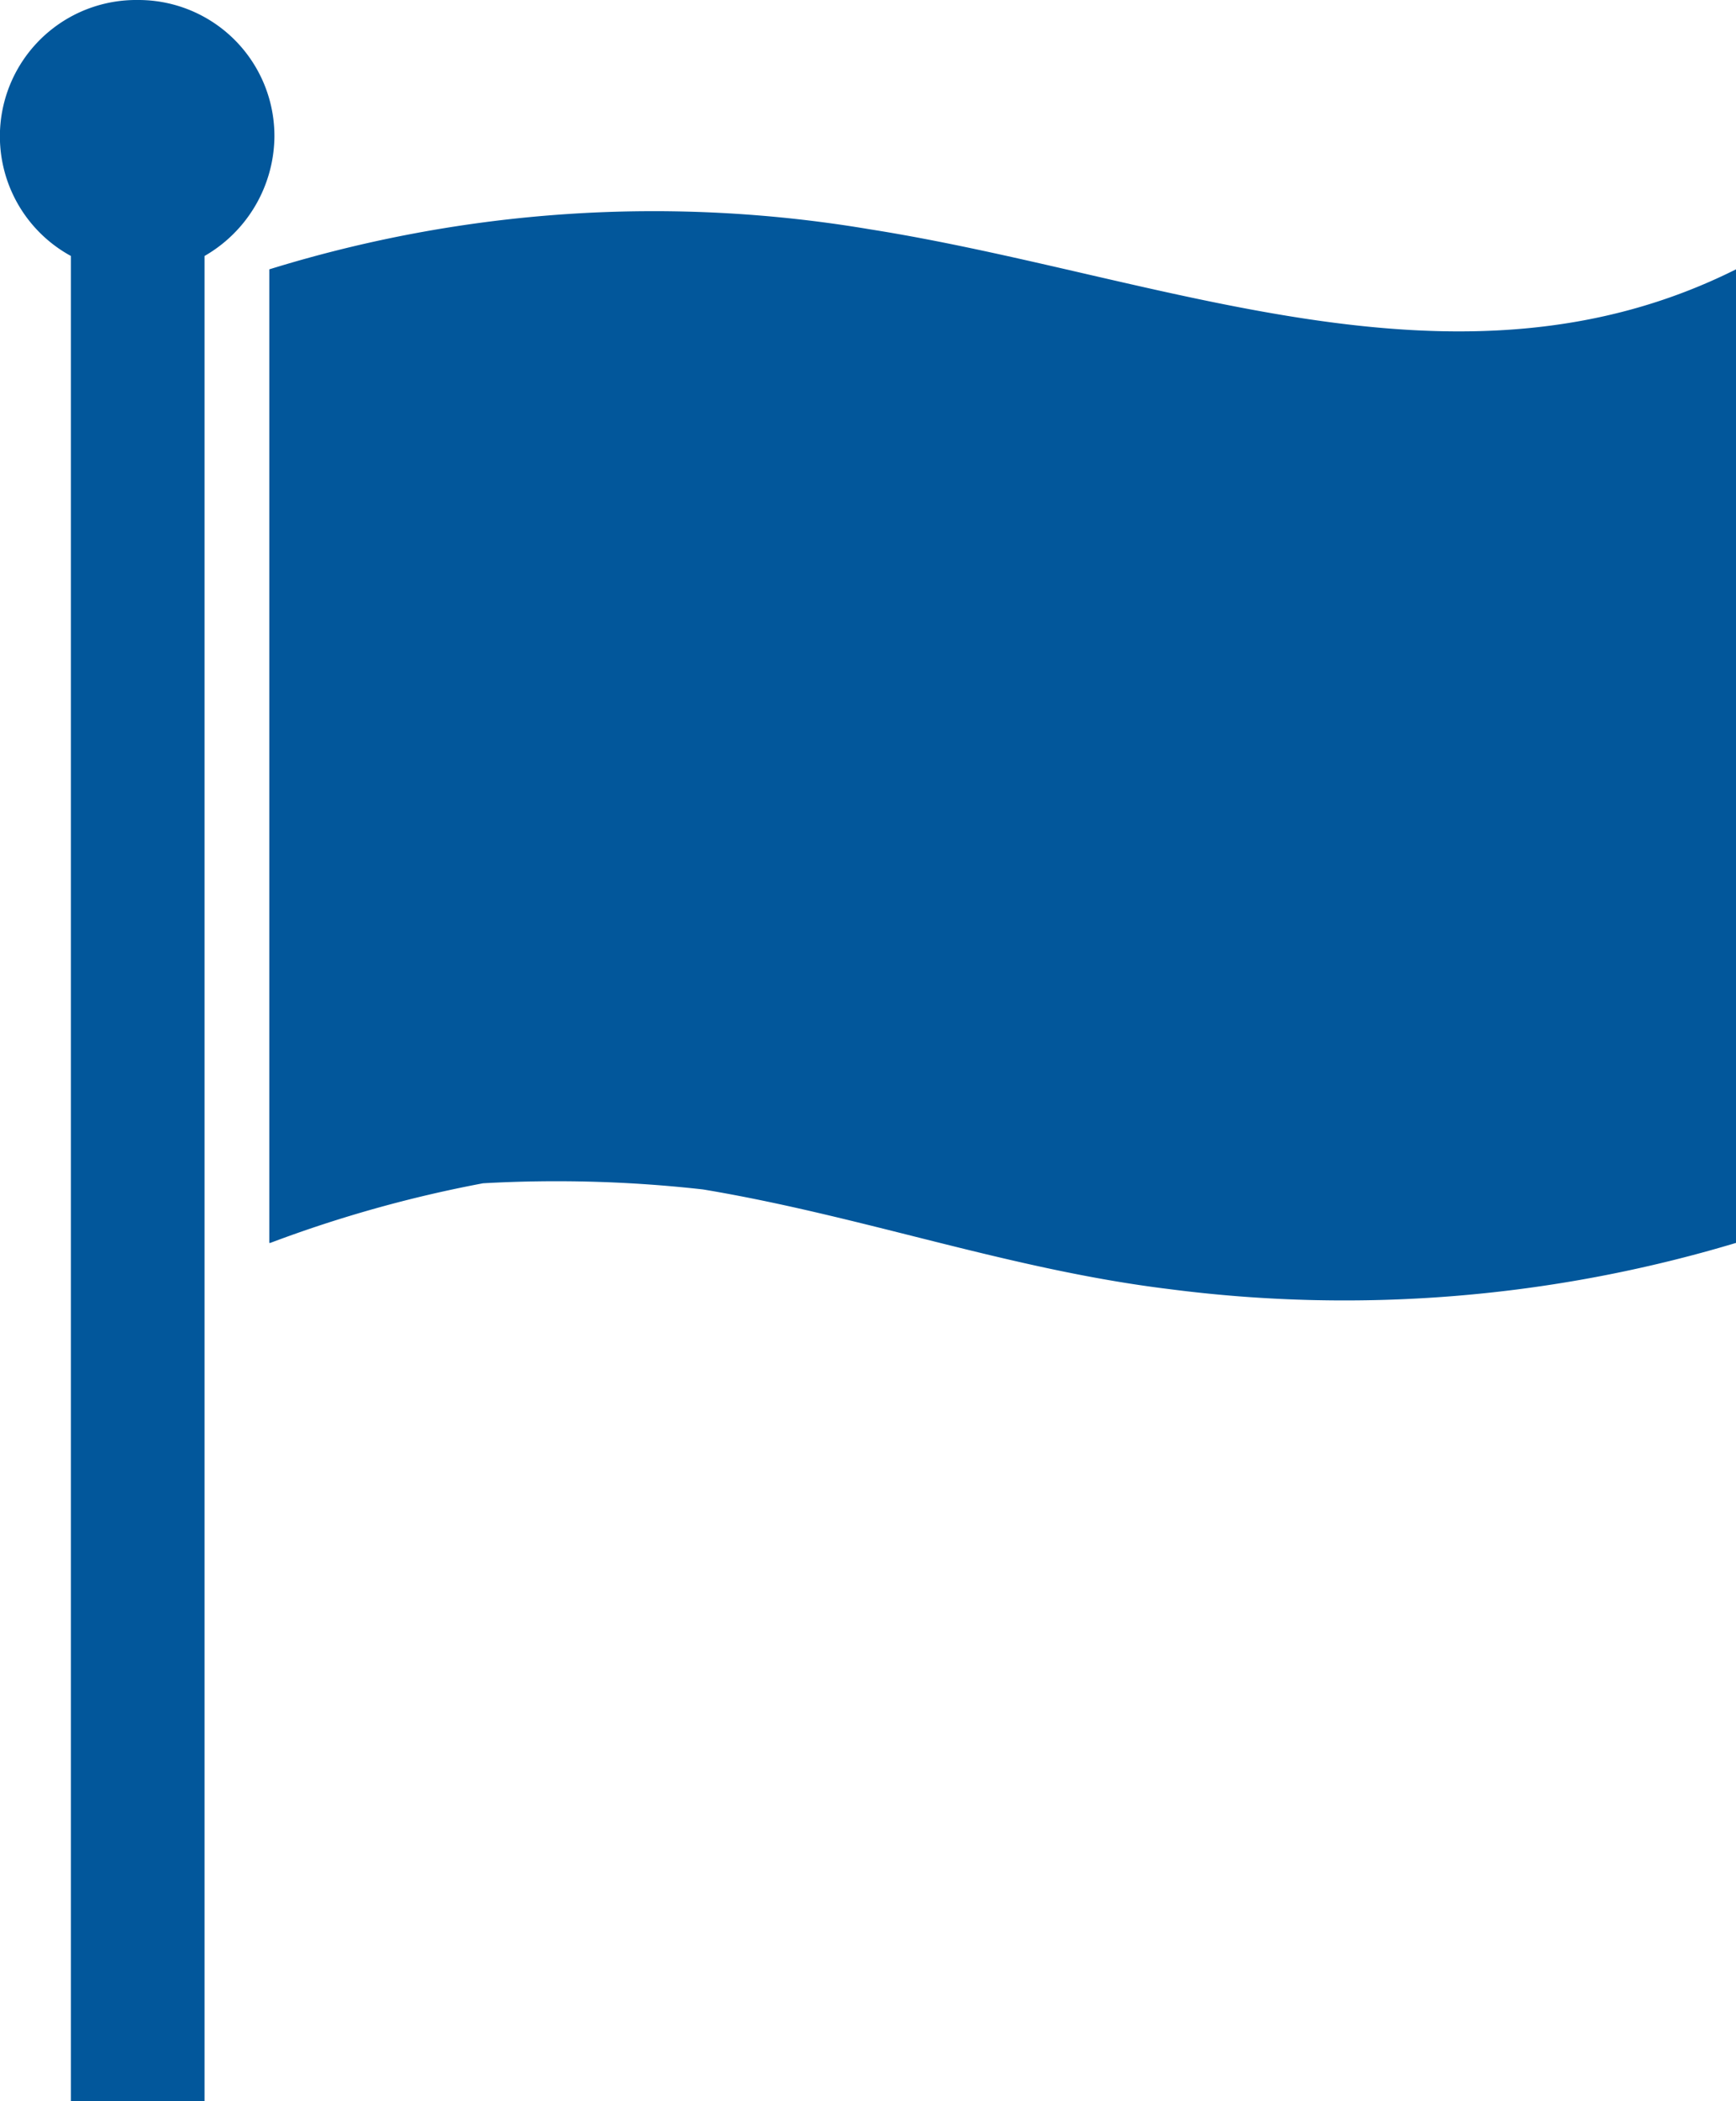 <svg xmlns="http://www.w3.org/2000/svg" width="16.89" height="20.44" viewBox="0 0 16.89 20.44">
    <path data-name="Path 94" d="M4.68 12.37a12.328 12.328 0 0 1 2.07-.58 12.759 12.759 0 0 1 2.14.06c1.56.26 2.98.78 4.54.97a13.239 13.239 0 0 0 5.51-.45V2.9c-2.72 1.36-5.58.06-8.43-.39a12.638 12.638 0 0 0-5.84.39v9.47z" style="fill:#02579b" transform="translate(-2.05 -.28)"/>
    <path data-name="Path 95" d="M4.72 1.61a1.354 1.354 0 0 1-.68 1.16v17.95h-1.3V2.77A1.326 1.326 0 0 1 3.39.28a1.323 1.323 0 0 1 1.33 1.33z" style="fill:#02579b" transform="translate(-2.05 -.28)"/>
</svg>
